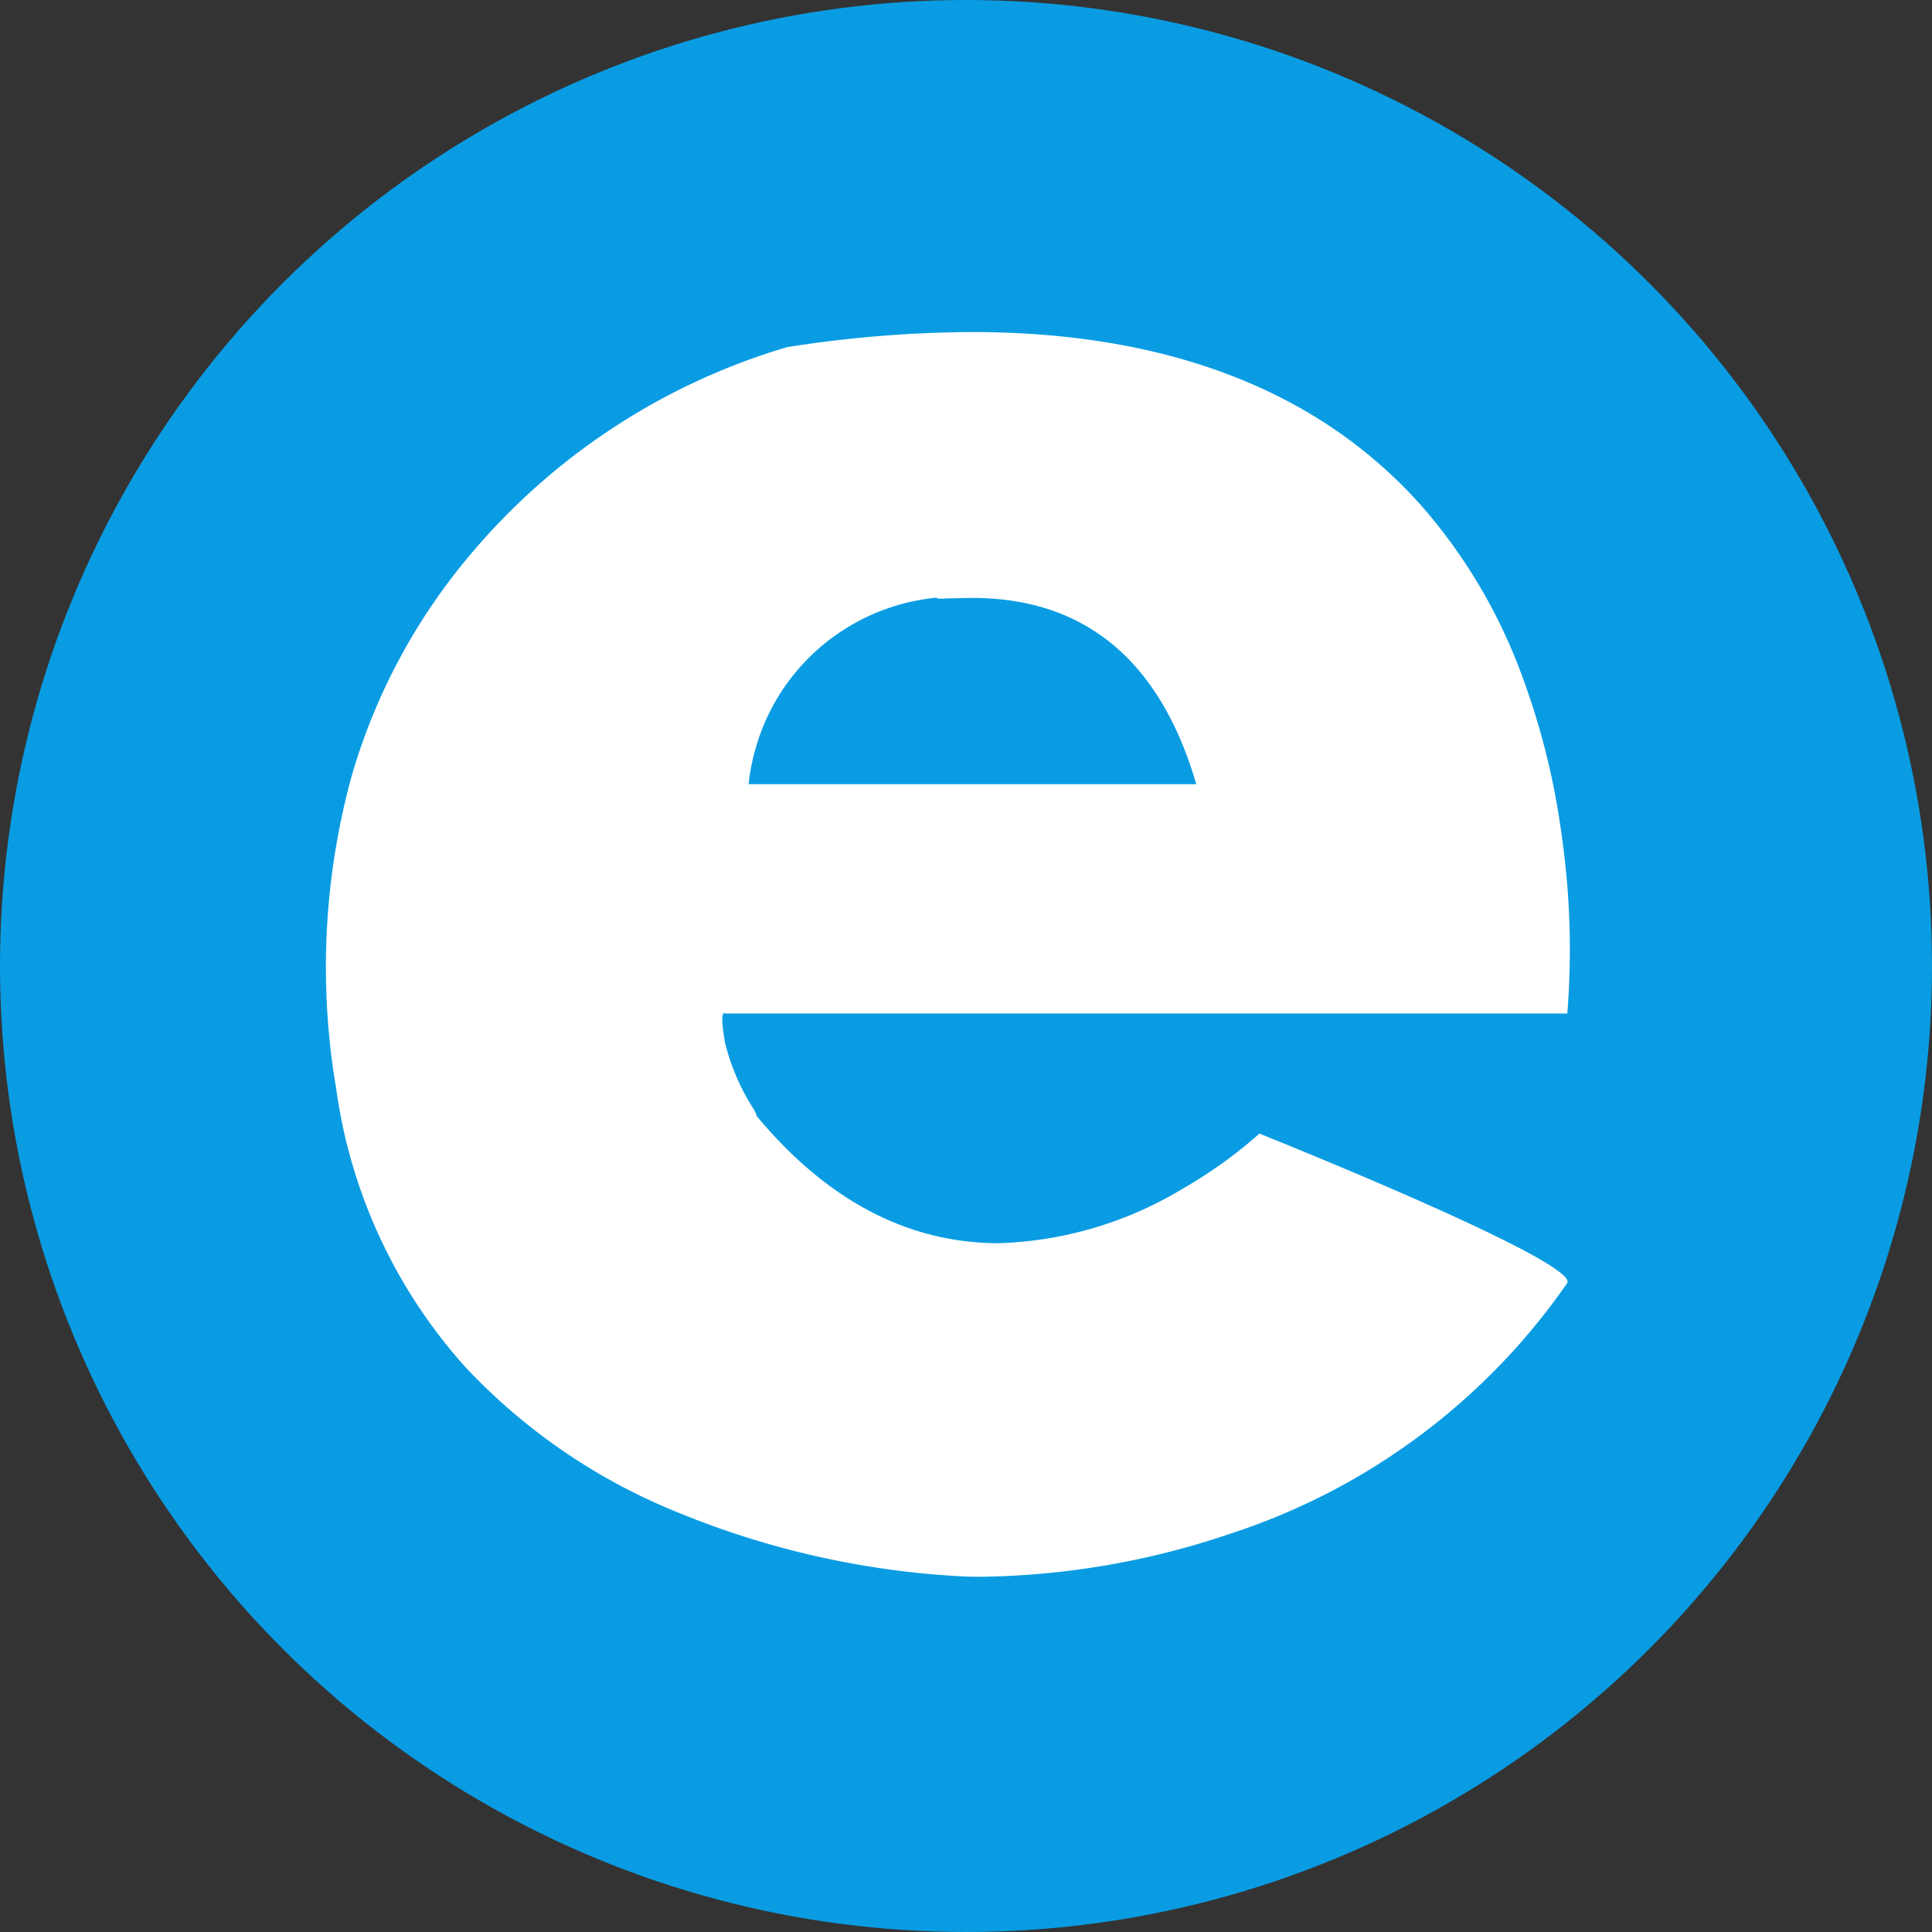 <svg xmlns="http://www.w3.org/2000/svg" width="59" height="59" viewBox="0 0 59 59">
  <rect x="0" y="0" width="59" height="59" fill="#333333" stroke="none"/>
  <g id="Group_50448" data-name="Group 50448" transform="translate(-324 -145)">
    <circle id="Ellipse_1636" data-name="Ellipse 1636" cx="29.5" cy="29.5" r="29.5" transform="translate(324 145)" fill="#099ce3"/>
    <path id="Subtraction_4" data-name="Subtraction 4" d="M19.969,38.012c-.3,0-.469-.009-.476-.009a26.382,26.382,0,0,1-8.743-1.952,18.216,18.216,0,0,1-6.49-4.433A15.962,15.962,0,0,1,.306,23.109a22.067,22.067,0,0,1,.466-9.53A18.4,18.4,0,0,1,4.4,6.8,20.065,20.065,0,0,1,14.079.46,37.215,37.215,0,0,1,19.705,0c6.013,0,10.648,1.8,13.778,5.346a16.468,16.468,0,0,1,2.986,5.017,22.537,22.537,0,0,1,1.264,5.027,24.512,24.512,0,0,1,.169,5.42H12.184a.046.046,0,0,0-.028-.011.033.033,0,0,0-.026.014c-.041.049-.065.247.054.906a6.731,6.731,0,0,0,.83,1.948,1.147,1.147,0,0,1,.134.259h0a.04.04,0,0,1-.023-.011c2.146,2.594,4.64,3.91,7.412,3.91a11.546,11.546,0,0,0,5.633-1.672,14.115,14.115,0,0,0,2.327-1.672l.011,0c.927.372,9.064,3.659,9.393,4.478a.1.1,0,0,1,0,.082A20.07,20.07,0,0,1,27.6,36.7,24.528,24.528,0,0,1,19.969,38.012Zm-1.337-29.9h0a6.39,6.39,0,0,0-4.9,3.142,6.546,6.546,0,0,0-.833,2.554H26.571c-1.1-3.774-3.4-5.688-6.841-5.688-.2,0-.388.006-.539.012l-.085,0c-.109,0-.212.009-.288.009C18.7,8.146,18.644,8.136,18.633,8.113Z" transform="translate(333.961 155.14)" fill="#fff"/>
  </g>
</svg>
